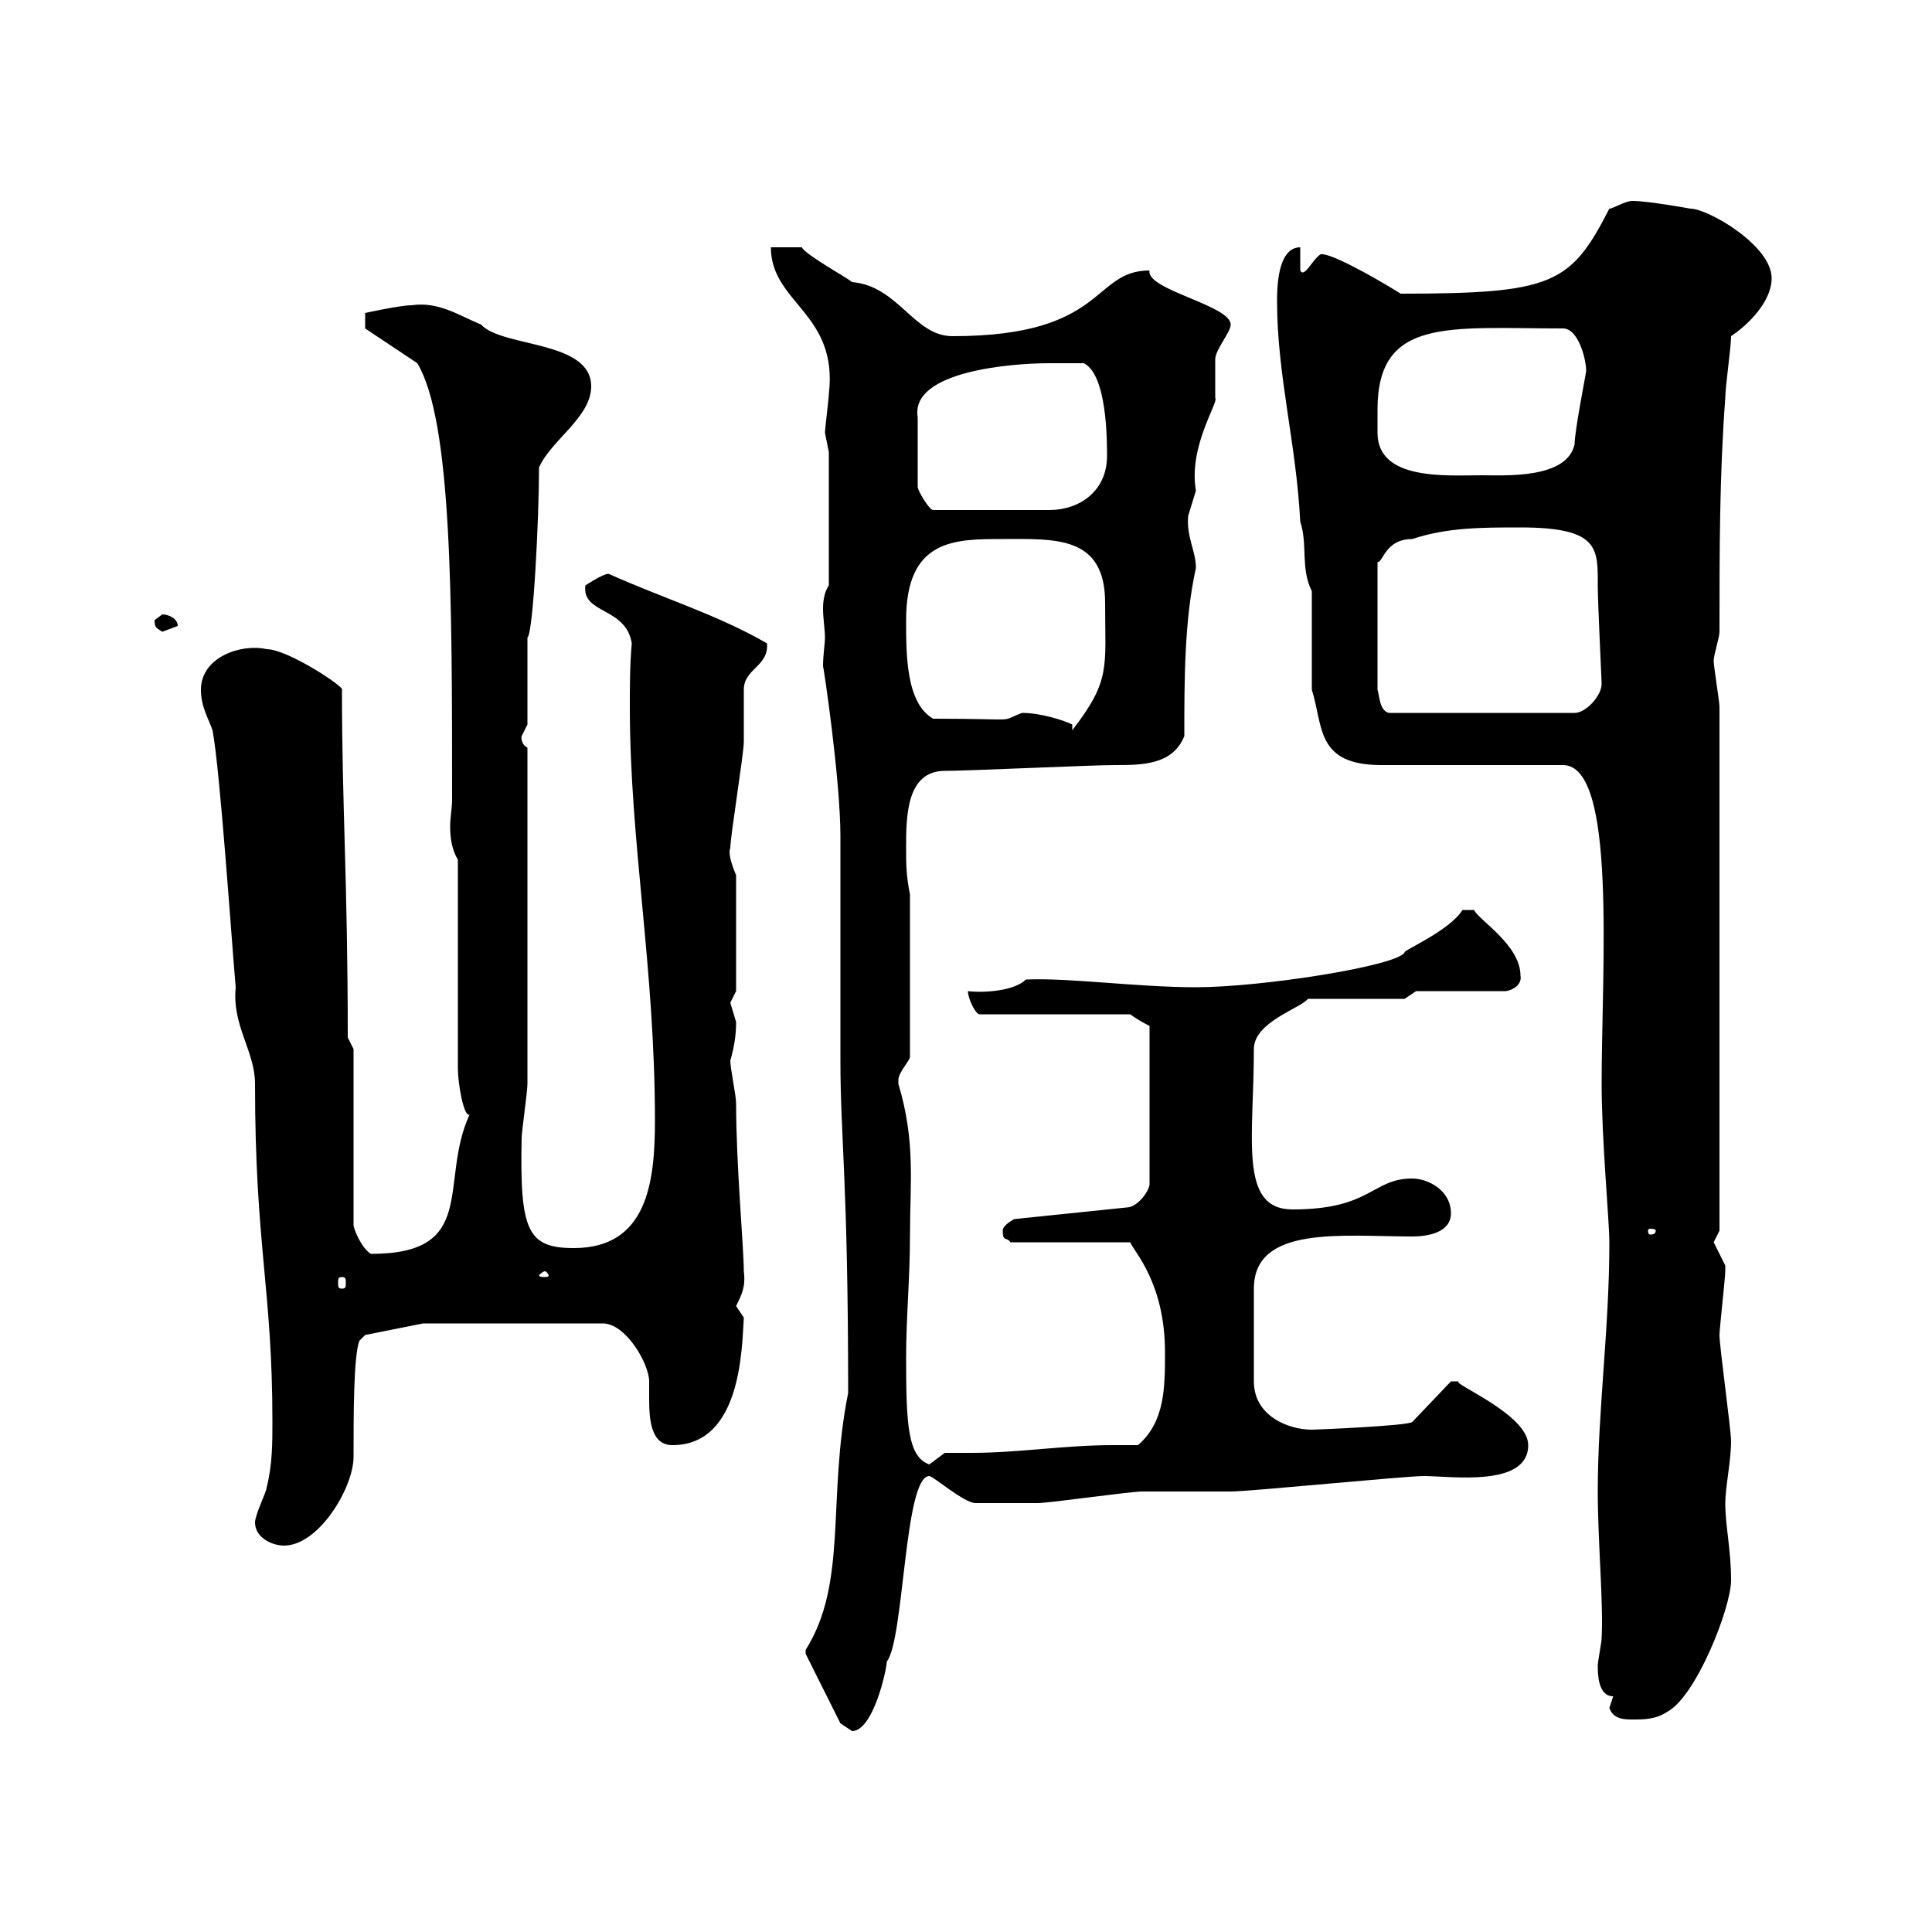 <svg xmlns="http://www.w3.org/2000/svg" xmlns:xlink="http://www.w3.org/1999/xlink" width="300" height="300"><path d="M125.10 256.80L130.50 267.60C130.50 267.60 132.30 268.80 132.30 268.80C135.60 268.80 137.70 259.20 137.70 258C140.40 254.70 140.40 229.20 144.30 229.20C144.90 229.20 149.70 233.40 151.50 233.40C153.60 233.40 159 233.40 161.10 233.40C162.90 233.40 175.50 231.60 177.30 231.60C178.50 231.60 190.50 231.60 191.10 231.60C194.10 231.60 218.10 229.20 221.10 229.20C225.30 229.20 237.30 231 237.30 224.40C237.30 219.60 225.30 214.80 226.50 214.50C226.50 214.50 226.50 214.50 225.30 214.50L219.30 220.80C218.70 221.40 204.30 222 203.70 222C200.10 222 194.70 219.90 194.70 214.50L194.70 200.10C194.70 190.20 208.50 192 219.30 192C221.70 192 225.30 191.40 225.30 188.40C225.30 184.80 221.70 183 219.30 183C213 183 213 187.80 200.70 187.80C192.30 187.80 194.70 176.70 194.70 162.90C194.70 158.70 201.90 156.60 203.10 155.10L218.10 155.10L219.90 153.90L233.70 153.90C234.60 153.90 236.40 153 236.10 151.50C236.10 146.70 229.50 142.80 228.90 141.30L227.10 141.30C225 144.60 217.80 147.60 218.10 147.90C216.90 150 195.90 153.30 185.70 153.30C176.70 153.30 165.90 151.80 159.30 152.10C157.50 153.90 152.70 154.20 150.30 153.90C150.30 155.10 151.50 157.50 152.10 157.50L175.50 157.50C176.70 158.40 177.90 159 178.50 159.30L178.50 183.90C178.50 184.80 176.70 187.50 174.90 187.50L157.50 189.30C157.50 189.30 155.70 190.20 155.70 191.10C155.70 192.90 156.30 192 156.90 192.90L175.50 192.90C176.10 194.40 180.90 199.20 180.90 210C180.90 215.40 180.90 220.80 176.70 224.40C175.20 224.40 174.30 224.40 172.80 224.40C165.30 224.40 158.10 225.60 150.90 225.60C149.40 225.60 147.90 225.60 146.70 225.60L144.30 227.40C141 226.20 140.70 221.40 140.70 210.90C140.70 204.60 141.30 198.30 141.30 192C141.30 183.60 142.20 177.30 139.50 168.30C139.50 168.30 139.50 168.30 139.50 167.70C139.50 166.50 141.30 164.70 141.30 164.10L141.30 138.90C140.70 135.90 140.70 134.10 140.70 131.70C140.70 126.90 140.70 119.70 146.70 119.70C150.30 119.70 169.50 118.80 173.10 118.80C177.30 118.80 182.10 118.80 183.90 114.30C183.90 105.60 183.90 96.30 185.70 88.20C185.70 85.50 184.20 83.40 184.50 80.10C184.50 80.10 185.70 76.20 185.70 76.20C184.50 69.30 189.30 62.40 188.70 61.80C188.70 61.20 188.70 56.40 188.70 55.80C188.70 54.30 191.10 51.60 191.10 50.40C191.10 47.40 177.90 45 178.50 42C169.50 42 171.90 52.20 147.90 52.20C141.90 52.20 139.50 44.40 132.30 43.80C131.70 43.20 125.10 39.60 124.50 38.40L119.70 38.40C119.70 47.10 130.20 48.60 128.70 61.20C128.70 61.80 128.10 66.60 128.10 67.20C128.10 67.20 128.70 70.20 128.70 70.20L128.70 90.90C128.10 91.80 127.80 93 127.80 94.50C127.80 96 128.10 97.80 128.10 99C128.10 99.90 127.80 101.70 127.80 103.50C127.80 102.90 130.50 120.90 130.50 129.90C130.50 133.50 130.50 161.10 130.50 164.70C130.50 176.70 131.70 183.60 131.70 216.30C128.40 232.80 131.70 245.70 125.10 256.20ZM249.90 265.20C250.50 267 252.30 267 253.50 267C255.30 267 257.10 267 258.90 265.80C263.40 263.40 268.80 249.60 268.80 245.40C268.80 240.60 267.90 237 267.90 233.40C267.90 231 268.80 226.80 268.80 223.80C268.80 222 267 209.10 267 207.30C267 206.40 267.90 198.30 267.90 197.40C267.90 197.40 267.90 197.40 267.90 196.50C267.90 196.50 266.10 192.90 266.10 192.90C266.10 192.90 267 191.10 267 191.10L267 109.80C267 108.90 266.10 103.50 266.10 102.60C266.10 101.70 267 99 267 98.10C267 85.50 267 73.80 267.90 61.80C267.90 60 268.80 54 268.80 52.20C271.50 50.40 275.10 46.80 275.10 43.20C275.10 38.10 265.20 32.40 262.50 32.40C262.50 32.40 255.90 31.20 253.50 31.20C252.30 31.20 250.50 32.40 249.90 32.40C243.90 44.10 241.20 45.60 217.50 45.60C212.70 42.60 205.50 38.70 204.90 39.60C203.70 40.50 202.50 43.20 201.90 42L201.90 38.40C198.30 38.40 198.30 45 198.30 46.80C198.30 58.20 201.30 69 201.90 81C203.10 84.60 201.90 88.20 203.70 91.80L203.70 107.10C205.50 112.80 204.30 118.80 214.50 118.80L242.70 118.80C251.10 118.80 248.70 150.30 248.70 168.30C248.70 177 249.90 189.60 249.90 192.90C249.90 206.40 248.10 219 248.10 231.60C248.10 239.40 249 249 248.70 254.40C248.70 255 248.10 258 248.10 258.60C248.10 259.80 248.10 263.40 250.50 263.40C250.50 263.40 249.90 265.20 249.90 265.20ZM39.60 236.40C39.60 238.80 42.30 240 44.10 240C49.50 240 54.90 231 54.90 226.20C54.90 219.60 54.90 210.60 55.80 208.20L56.70 207.30L65.70 205.50L93.60 205.50C97.20 205.50 100.80 211.80 100.80 214.50C100.80 215.10 100.80 216.30 100.80 217.20C100.80 220.50 101.10 224.40 104.40 224.40C115.20 224.40 115.20 209.10 115.50 204.60C115.50 204.60 114.30 202.80 114.30 202.80C115.20 201 115.80 199.80 115.50 197.40C115.50 193.80 114.30 180.90 114.30 171.30C114.30 170.10 113.40 165.90 113.40 164.70C114 162.60 114.30 160.80 114.30 158.70C114.30 158.70 113.40 155.70 113.40 155.70C113.40 155.70 114.30 153.90 114.30 153.90L114.30 135.90C113.40 133.80 113.10 132.30 113.40 131.70C113.40 129.90 115.50 117 115.50 115.20C115.50 114.30 115.50 108 115.50 107.10C115.50 103.80 119.40 103.50 119.10 99.90C111.30 95.40 103.20 93 94.50 89.10C93.60 89.10 90.90 90.90 90.90 90.90C90.30 95.40 97.20 94.20 98.10 99.90C97.80 103.20 97.80 106.50 97.80 109.80C97.80 130.80 101.70 150.30 101.70 174C101.70 183.60 100.50 193.80 89.10 193.80C81.90 193.80 80.70 191.10 81 176.70C81 175.80 81.90 169.50 81.90 168.30L81.90 116.10C80.70 115.50 81 114 81 114.30C81 114.30 81.90 112.50 81.90 112.50L81.90 99C82.80 98.40 83.70 80.40 83.70 72.60C85.50 68.40 91.80 64.80 91.80 60C91.80 52.80 78 54 74.70 50.40C71.10 48.90 68.10 46.80 63.90 47.40C62.10 47.40 56.70 48.60 56.70 48.60L56.70 51L64.80 56.40C70.20 65.40 70.20 93 70.20 124.20C70.20 125.40 69.90 126.90 69.90 128.40C69.90 130.20 70.20 132 71.10 133.50L71.10 165.90C71.10 168.30 72 173.40 72.90 173.10C68.10 183.60 74.40 194.70 57.60 194.70C56.10 193.80 54.90 190.80 54.90 190.20L54.90 162.90L54 161.10C54 136.80 53.10 125.40 53.10 107.10C53.70 106.80 44.70 100.80 41.40 100.80C37.50 99.90 31.20 102 31.20 107.10C31.20 109.80 32.40 111.60 33 113.40C34.20 119.70 36 146.70 36.60 153.30C36 159.30 39.60 163.20 39.60 168.30C39.60 193.50 42.30 200.10 42.30 220.80C42.30 224.10 42.30 227.40 41.40 231C41.40 231.60 39.60 235.20 39.60 236.40ZM53.10 198.30C53.70 198.30 53.70 198.60 53.70 199.20C53.70 199.80 53.70 200.10 53.10 200.10C52.50 200.10 52.50 199.80 52.50 199.20C52.50 198.60 52.50 198.30 53.10 198.30ZM84.60 197.40C84.90 197.40 85.20 198 85.20 198C85.20 198.30 84.90 198.30 84.60 198.30C84.30 198.30 83.70 198.30 83.70 198C83.70 198 84.30 197.40 84.60 197.40ZM257.10 191.10C257.10 191.70 256.50 191.70 256.20 191.70C256.20 191.70 255.90 191.70 255.90 191.10C255.90 190.80 256.20 190.80 256.20 190.80C256.50 190.80 257.10 190.80 257.10 191.10ZM158.70 110.70C154.80 112.20 159 111.60 144.90 111.60C140.70 109.20 140.70 101.70 140.70 96.30C140.70 83.70 148.20 83.70 155.70 83.70C163.80 83.70 171.60 83.10 171.60 93.60C171.60 103.80 172.50 105.60 166.50 113.40C166.50 113.40 166.50 112.50 166.50 112.50C165.30 111.90 161.70 110.70 158.70 110.70ZM236.10 81.90C248.40 81.90 248.10 85.20 248.10 90.90C248.10 93.60 248.70 105.60 248.70 106.20C248.70 108 246.30 110.70 244.50 110.70L215.70 110.70C214.20 110.40 214.20 108 213.90 107.10L213.90 87.30C214.80 87.30 215.10 83.70 219.30 83.70C224.70 81.90 230.10 81.90 236.10 81.90ZM24 96.30C24 97.50 24.30 97.50 25.20 98.10C25.20 98.10 27.60 97.20 27.60 97.20C27.60 96 26.10 95.40 25.20 95.40C25.20 95.40 24 96.30 24 96.30ZM162.90 56.40C164.10 56.40 167.70 56.40 168.30 56.40C171.90 58.20 171.90 68.40 171.90 70.80C171.90 76.20 167.70 79.20 162.90 79.20L144.90 79.20C144.30 79.20 142.50 76.20 142.50 75.60L142.50 64.80C141.30 57.60 157.20 56.40 162.90 56.40ZM213.90 63.60C213.90 49.20 225 51 242.70 51C245.10 51 246.30 55.80 246.30 57.60C246.30 57.90 244.50 66.90 244.50 69C243.30 74.40 233.70 73.80 230.10 73.80C224.70 73.80 213.90 74.70 213.90 67.20C213.90 66 213.90 64.80 213.90 63.60Z"/></svg>